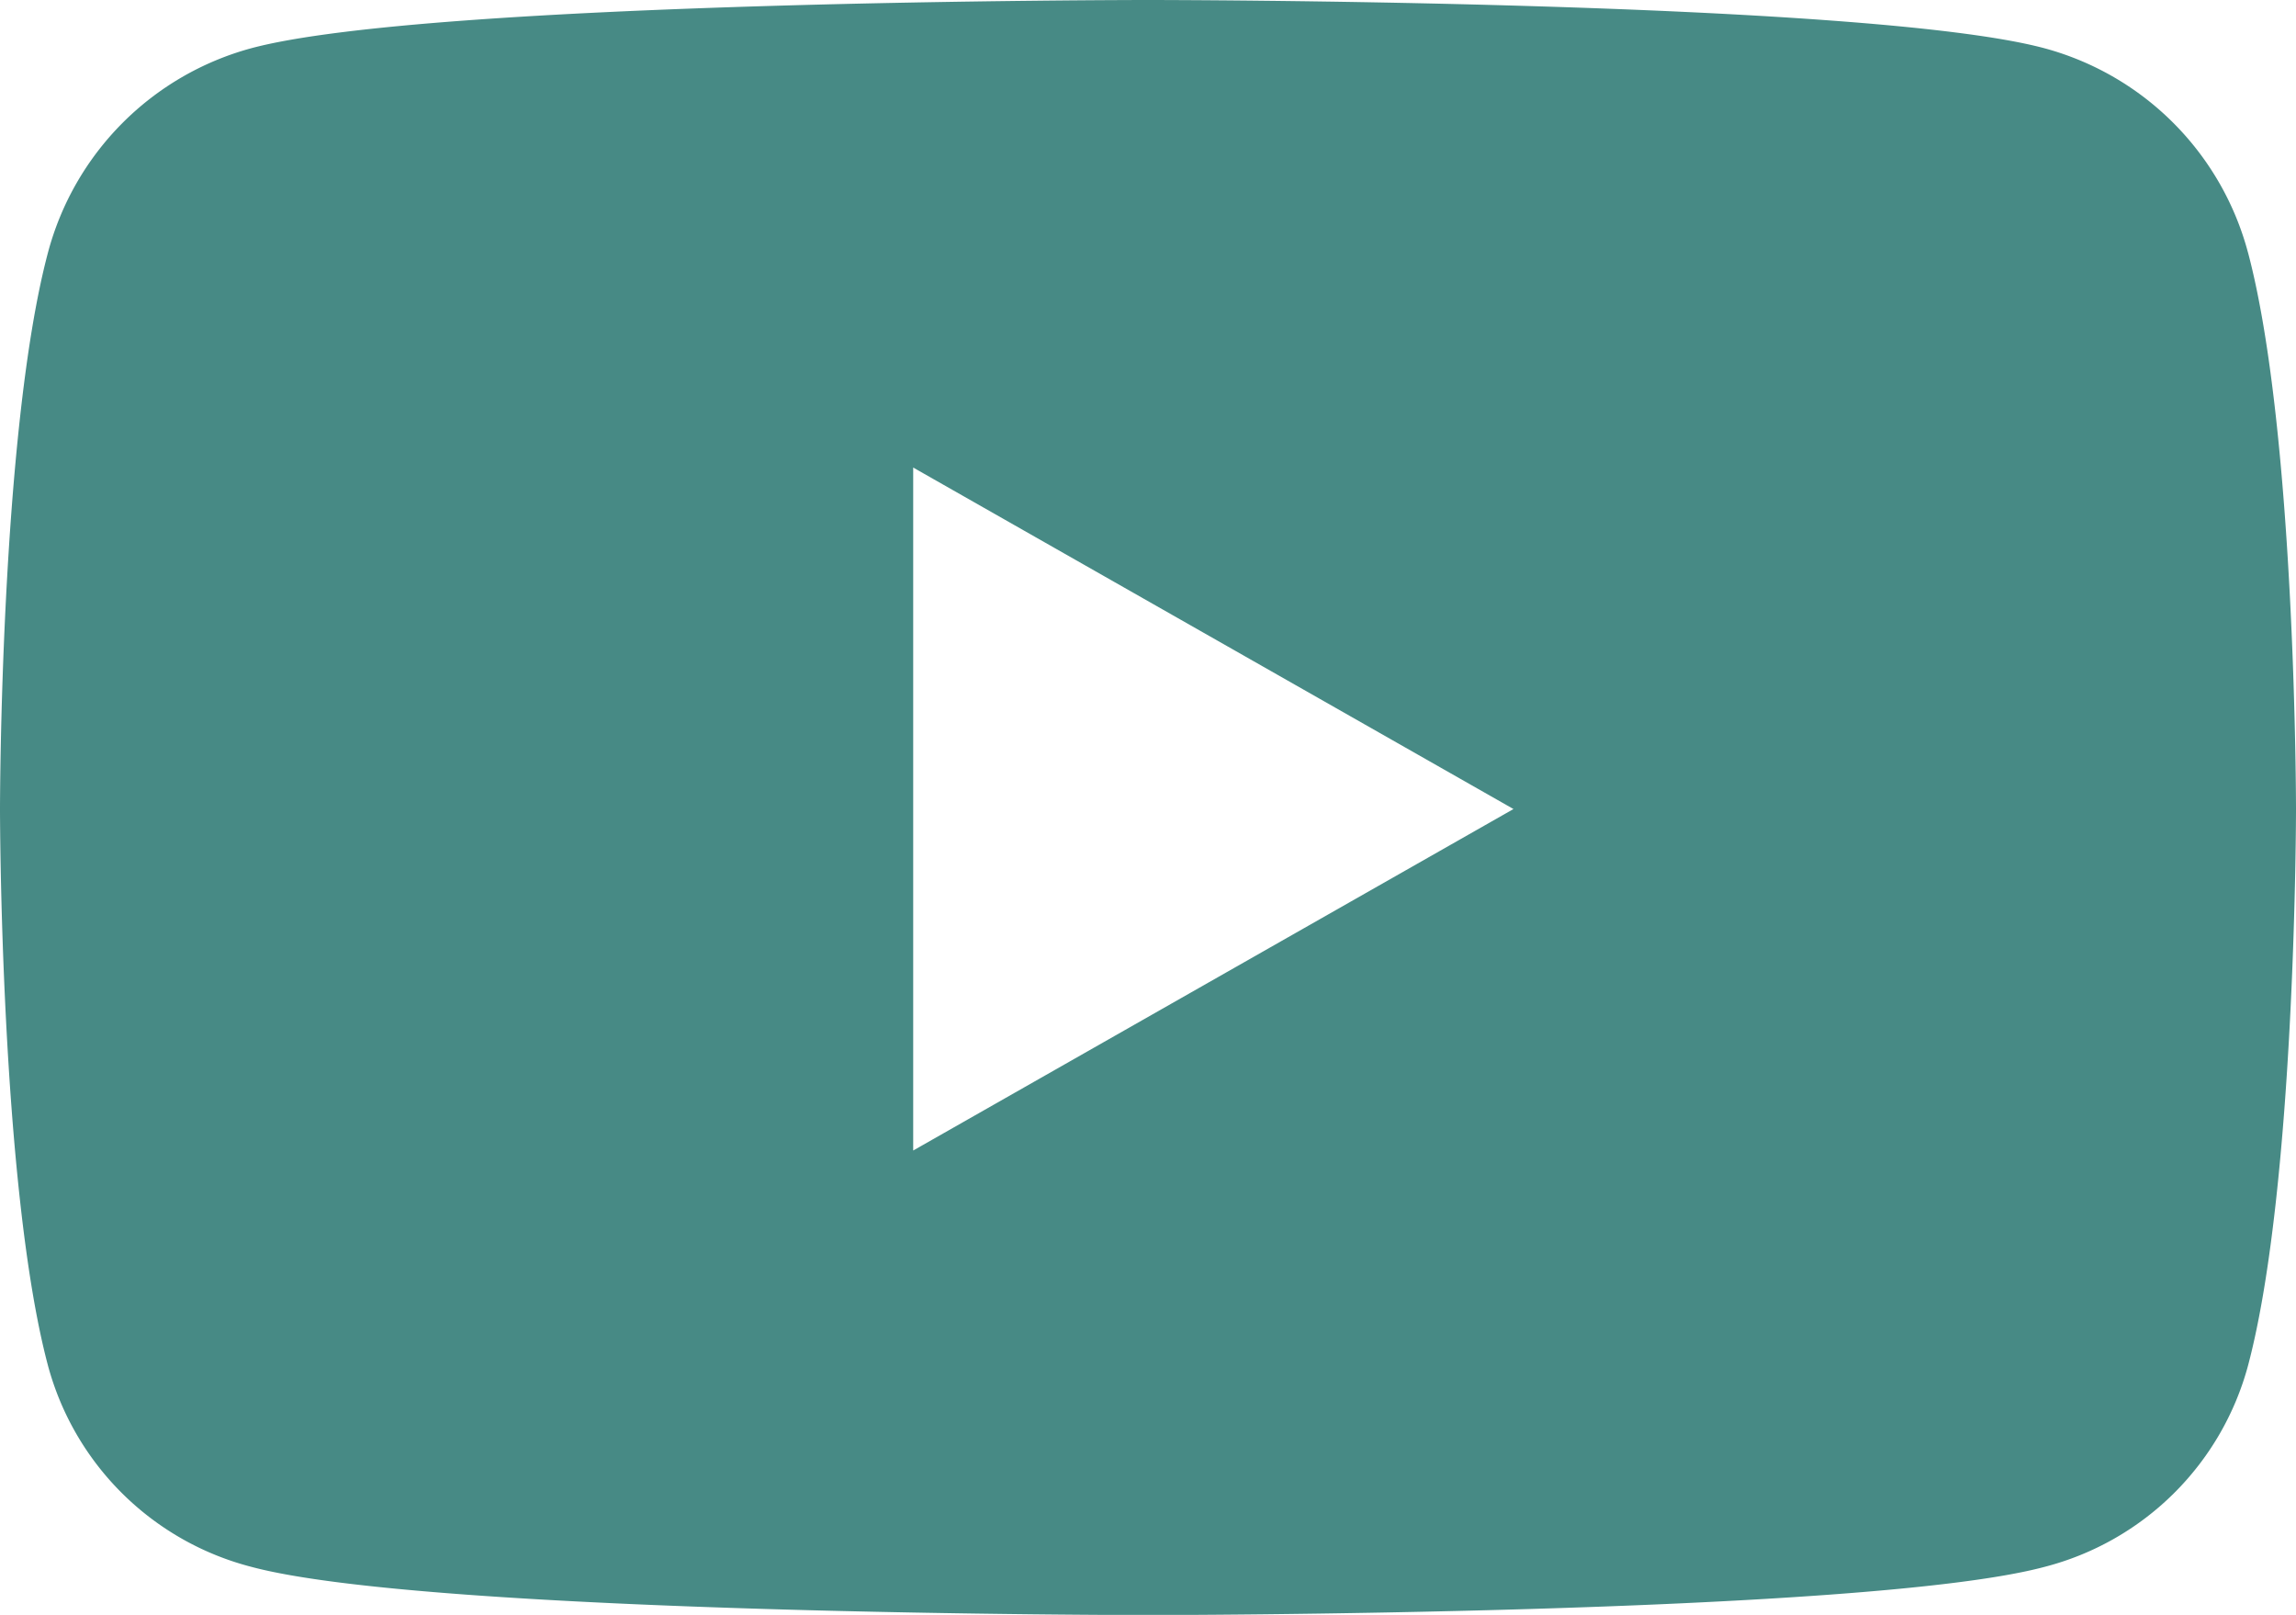 <svg xmlns="http://www.w3.org/2000/svg" width="44.98" height="31.627" viewBox="0 0 44.98 31.627">
  <path id="Icon_awesome-youtube" data-name="Icon awesome-youtube" d="M45.09,9.448a5.652,5.652,0,0,0-3.977-4C37.606,4.5,23.54,4.5,23.54,4.5s-14.066,0-17.573.946a5.652,5.652,0,0,0-3.977,4c-.94,3.531-.94,10.9-.94,10.9s0,7.366.94,10.9a5.568,5.568,0,0,0,3.977,3.939c3.508.946,17.573.946,17.573.946s14.066,0,17.573-.946a5.568,5.568,0,0,0,3.977-3.939c.94-3.531.94-10.9.94-10.9s0-7.366-.94-10.9ZM18.94,27.033V13.657L30.7,20.345,18.94,27.033Z" transform="translate(-1.05 -4.5)" fill="#478a85"/>
</svg>
